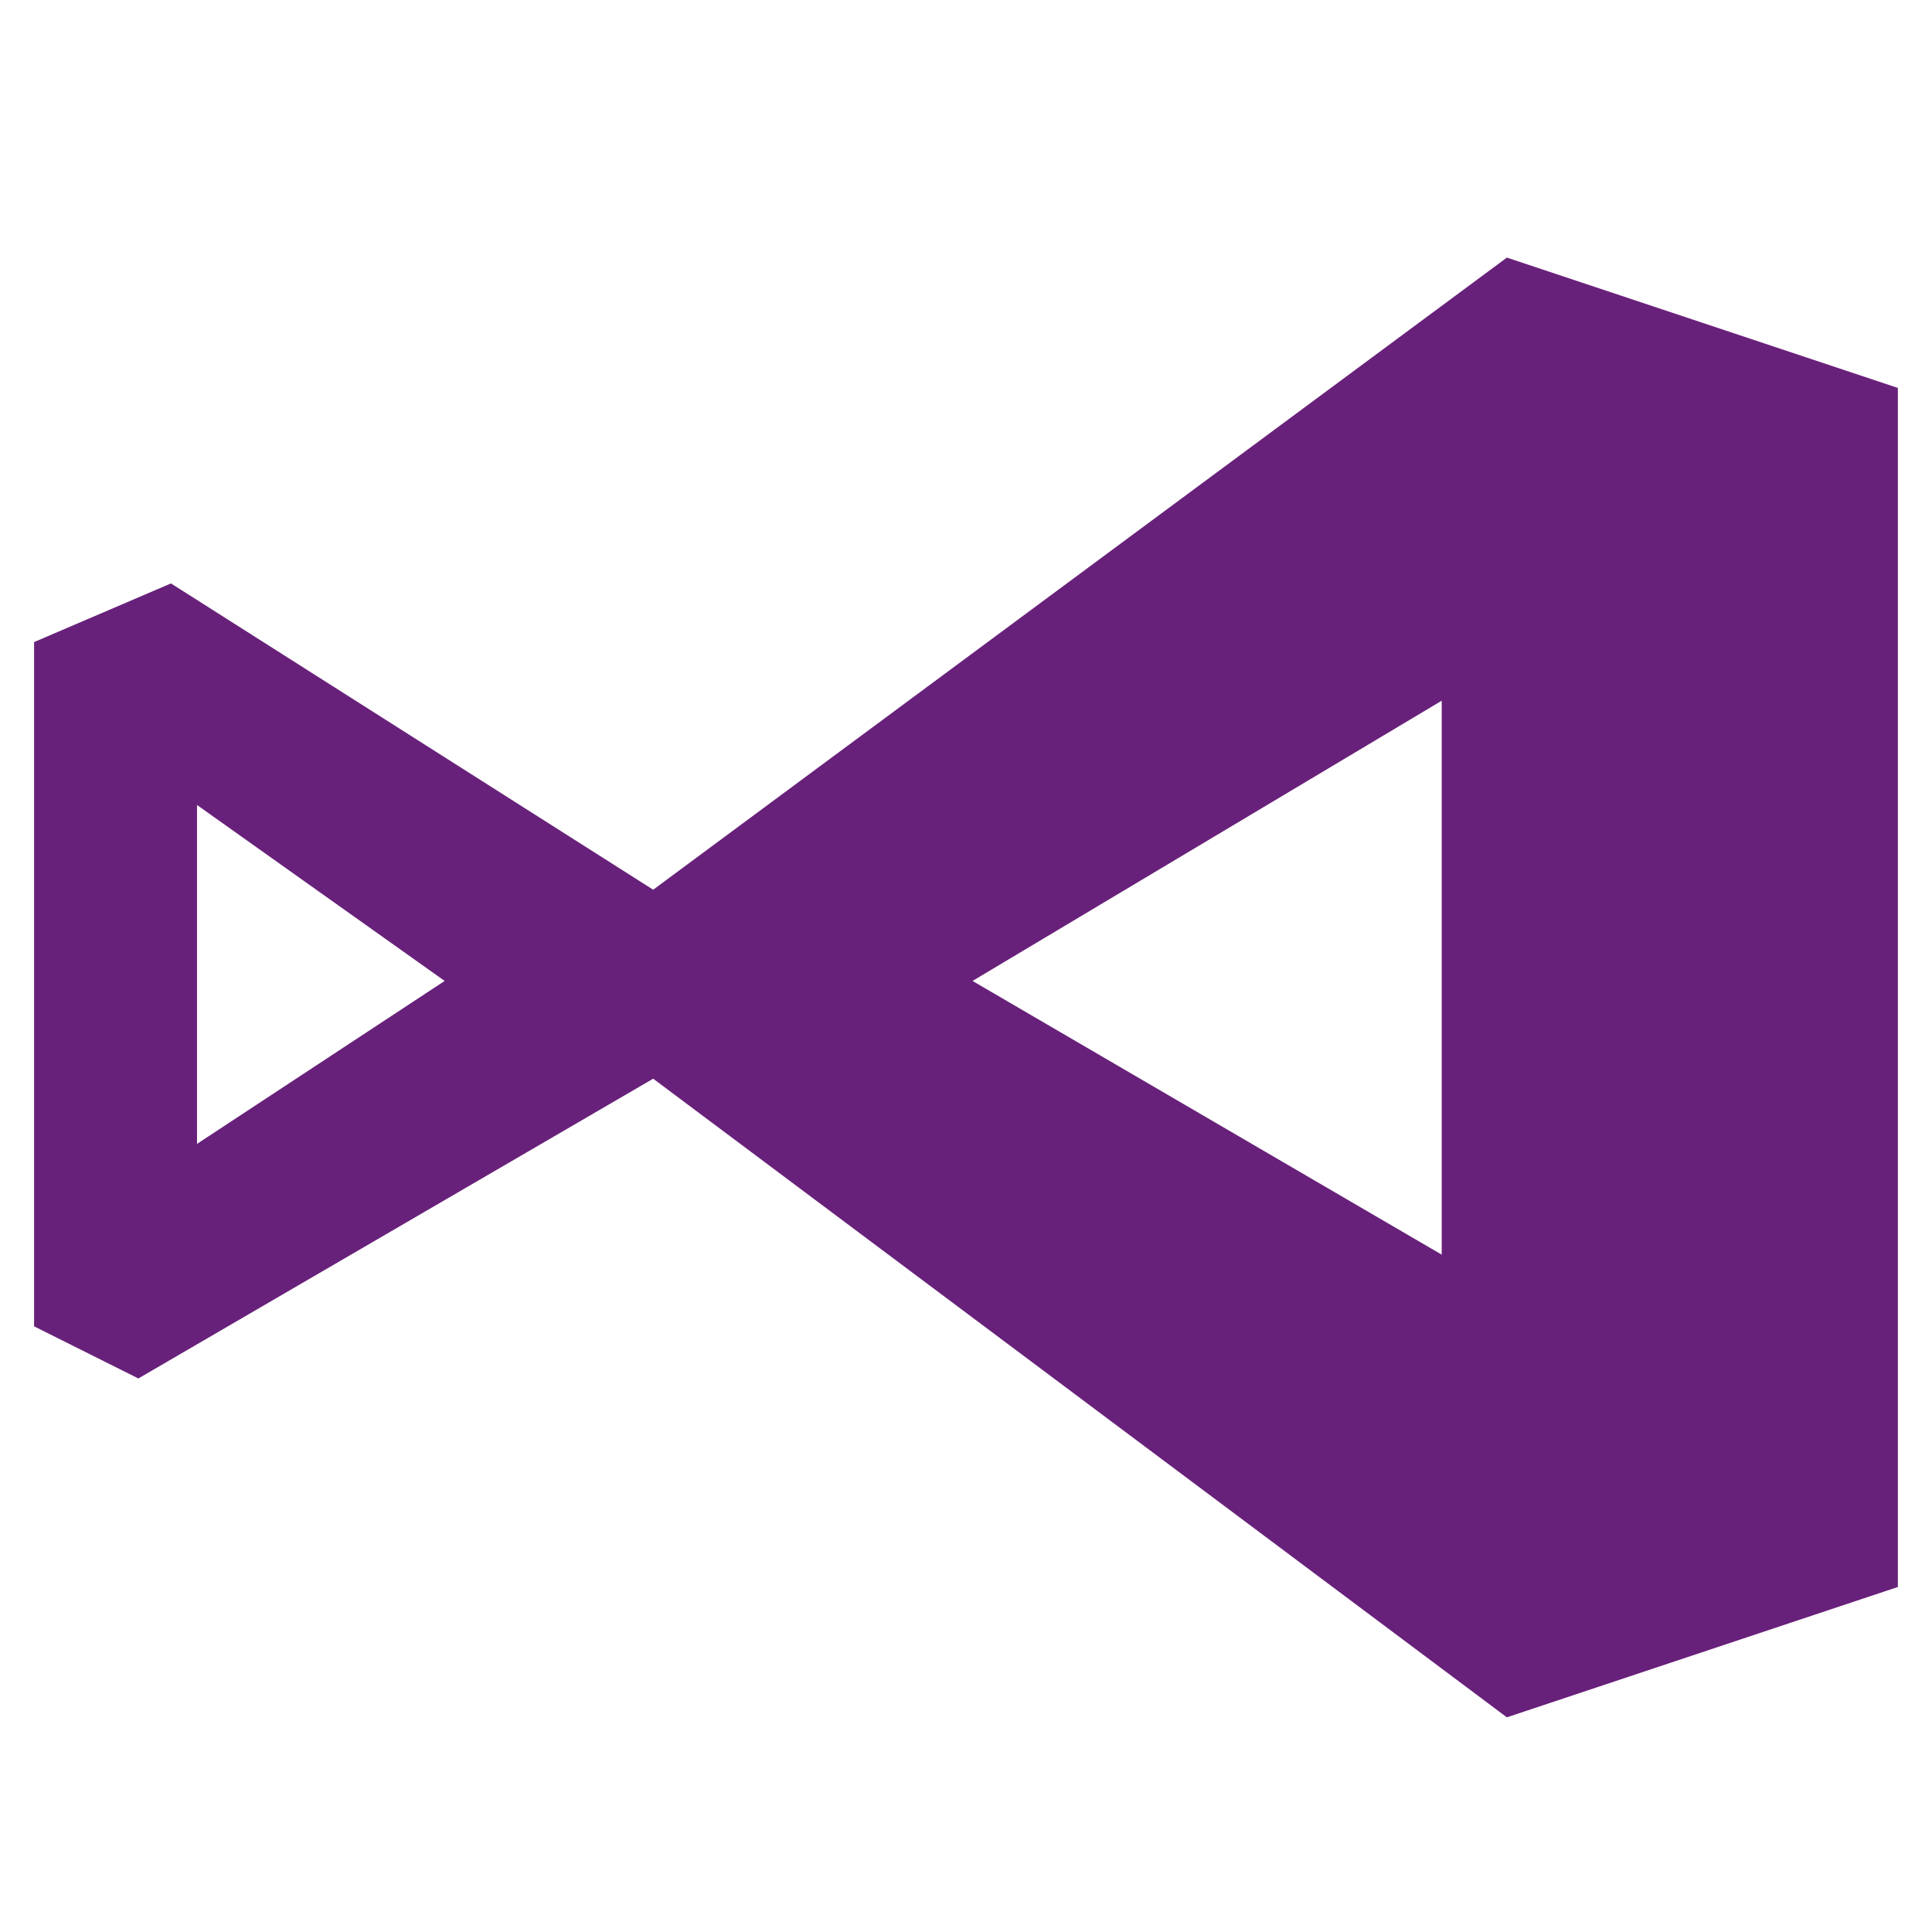 <svg width="45" height="45" viewBox="0 0 45 45" fill="none" xmlns="http://www.w3.org/2000/svg">
<path fill-rule="evenodd" clip-rule="evenodd" d="M0.794 30.893L3.223 32.107L15.214 25.125L35.098 40L44.205 36.964V9.036L35.098 6L15.214 20.723L3.982 13.589L0.794 14.955V30.893ZM22.652 22.848L33.58 16.321V29.223L22.652 22.848ZM10.357 22.848L4.589 26.643V18.75L10.357 22.848Z" fill="#68217A"/>
</svg>
